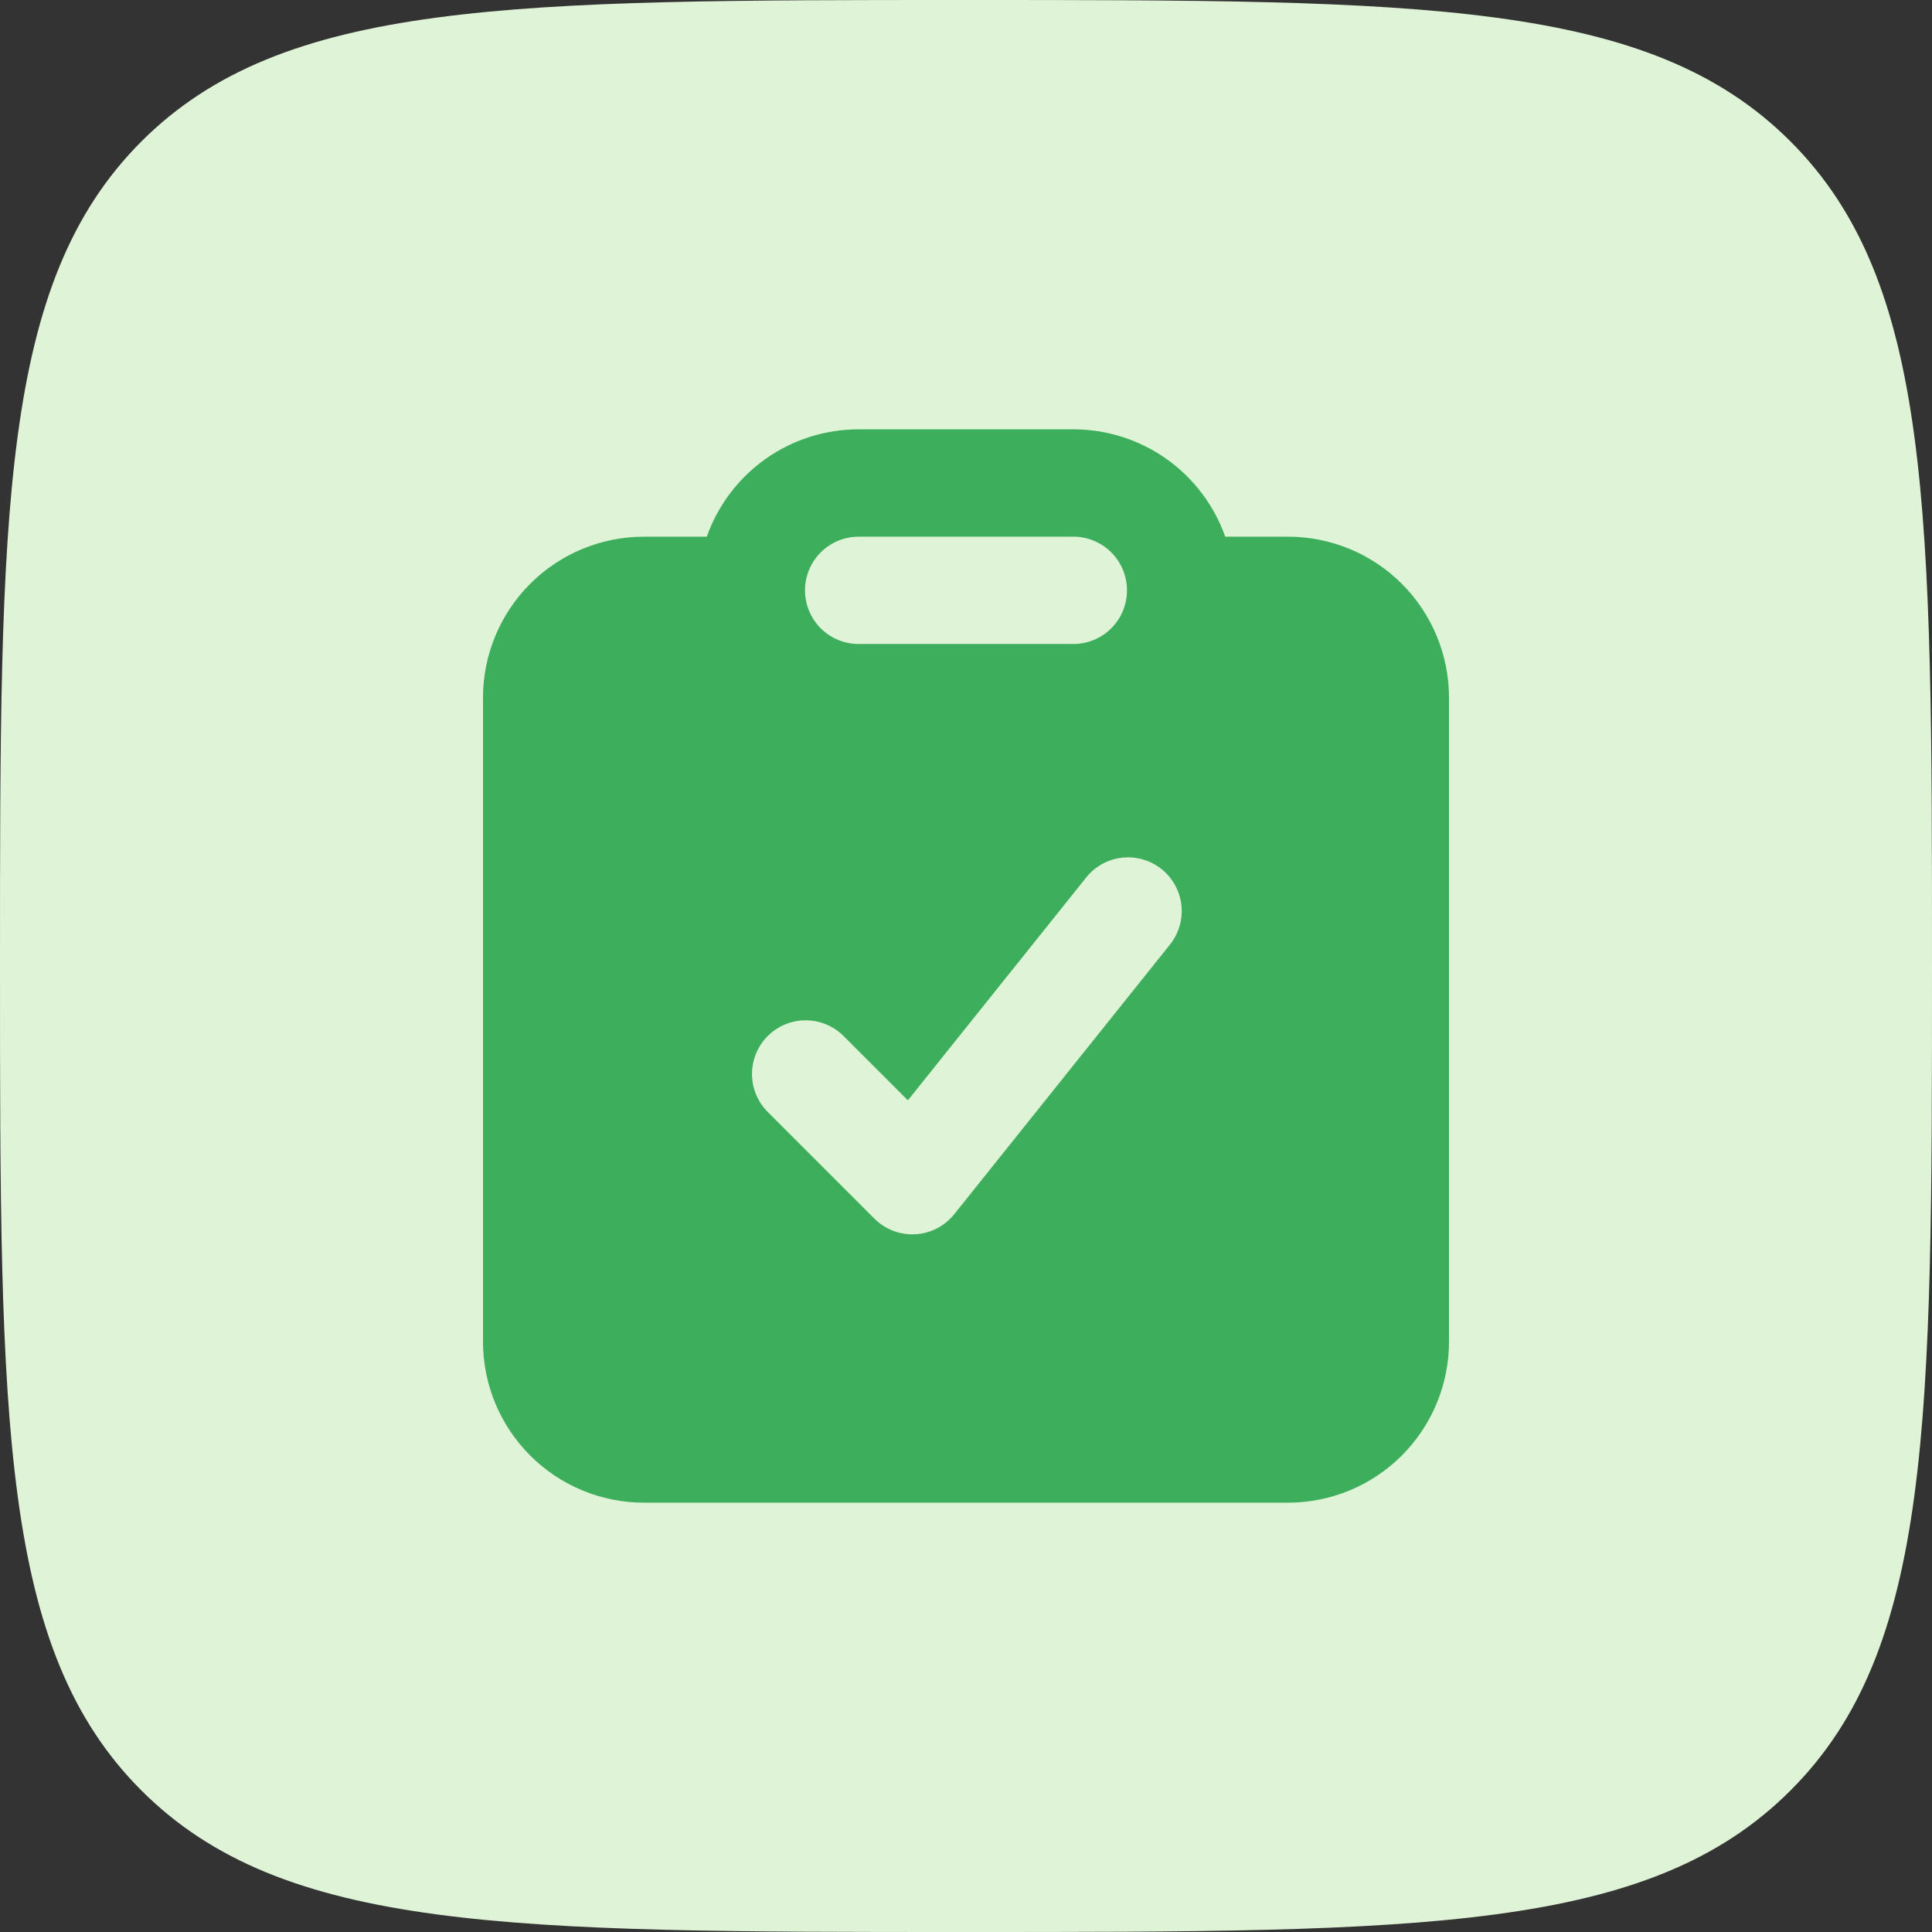 <svg width="60" height="60" viewBox="0 0 60 60" fill="none" xmlns="http://www.w3.org/2000/svg">
<rect x="0" y="0" width="60" height="60" fill="#333333" stroke="none"/>
<path d="M4.392 4.392C0 8.79 0 15.858 0 30C0 44.142 0 51.213 4.392 55.605C8.79 60 15.858 60 30 60C44.142 60 51.213 60 55.605 55.605C60 51.216 60 44.142 60 30C60 15.858 60 8.787 55.605 4.392C51.216 0 44.142 0 30 0C15.858 0 8.787 0 4.392 4.392Z" fill="#DFF4D6"/>
<path fill-rule="evenodd" clip-rule="evenodd" d="M26.667 13.333C25.632 13.333 24.623 13.653 23.778 14.25C22.934 14.847 22.295 15.691 21.95 16.667H20C18.674 16.667 17.402 17.193 16.465 18.131C15.527 19.069 15 20.341 15 21.667V41.667C15 42.993 15.527 44.264 16.465 45.202C17.402 46.14 18.674 46.667 20 46.667H40C41.326 46.667 42.598 46.14 43.535 45.202C44.473 44.264 45 42.993 45 41.667V21.667C45 20.341 44.473 19.069 43.535 18.131C42.598 17.193 41.326 16.667 40 16.667H38.05C37.705 15.691 37.066 14.847 36.222 14.25C35.377 13.653 34.368 13.333 33.333 13.333H26.667ZM25 18.333C25 17.891 25.176 17.467 25.488 17.155C25.801 16.842 26.225 16.667 26.667 16.667H33.333C33.775 16.667 34.199 16.842 34.512 17.155C34.824 17.467 35 17.891 35 18.333C35 18.775 34.824 19.199 34.512 19.512C34.199 19.824 33.775 20 33.333 20H26.667C26.225 20 25.801 19.824 25.488 19.512C25.176 19.199 25 18.775 25 18.333ZM36.3 29.375C36.445 29.205 36.554 29.008 36.622 28.795C36.689 28.582 36.713 28.358 36.692 28.136C36.671 27.914 36.605 27.698 36.499 27.501C36.393 27.305 36.249 27.132 36.075 26.992C35.901 26.852 35.7 26.749 35.485 26.689C35.27 26.628 35.045 26.611 34.824 26.639C34.602 26.667 34.389 26.739 34.196 26.851C34.003 26.963 33.834 27.113 33.7 27.292L28.195 34.172L26.178 32.155C25.864 31.851 25.443 31.683 25.006 31.687C24.569 31.691 24.151 31.866 23.842 32.175C23.533 32.484 23.358 32.902 23.354 33.339C23.35 33.776 23.518 34.197 23.822 34.512L27.155 37.845C27.321 38.011 27.52 38.14 27.738 38.224C27.957 38.307 28.192 38.344 28.425 38.331C28.66 38.318 28.888 38.256 29.097 38.149C29.305 38.041 29.488 37.891 29.635 37.708L36.302 29.375H36.3Z" fill="#3CAE5C"/>
</svg>
